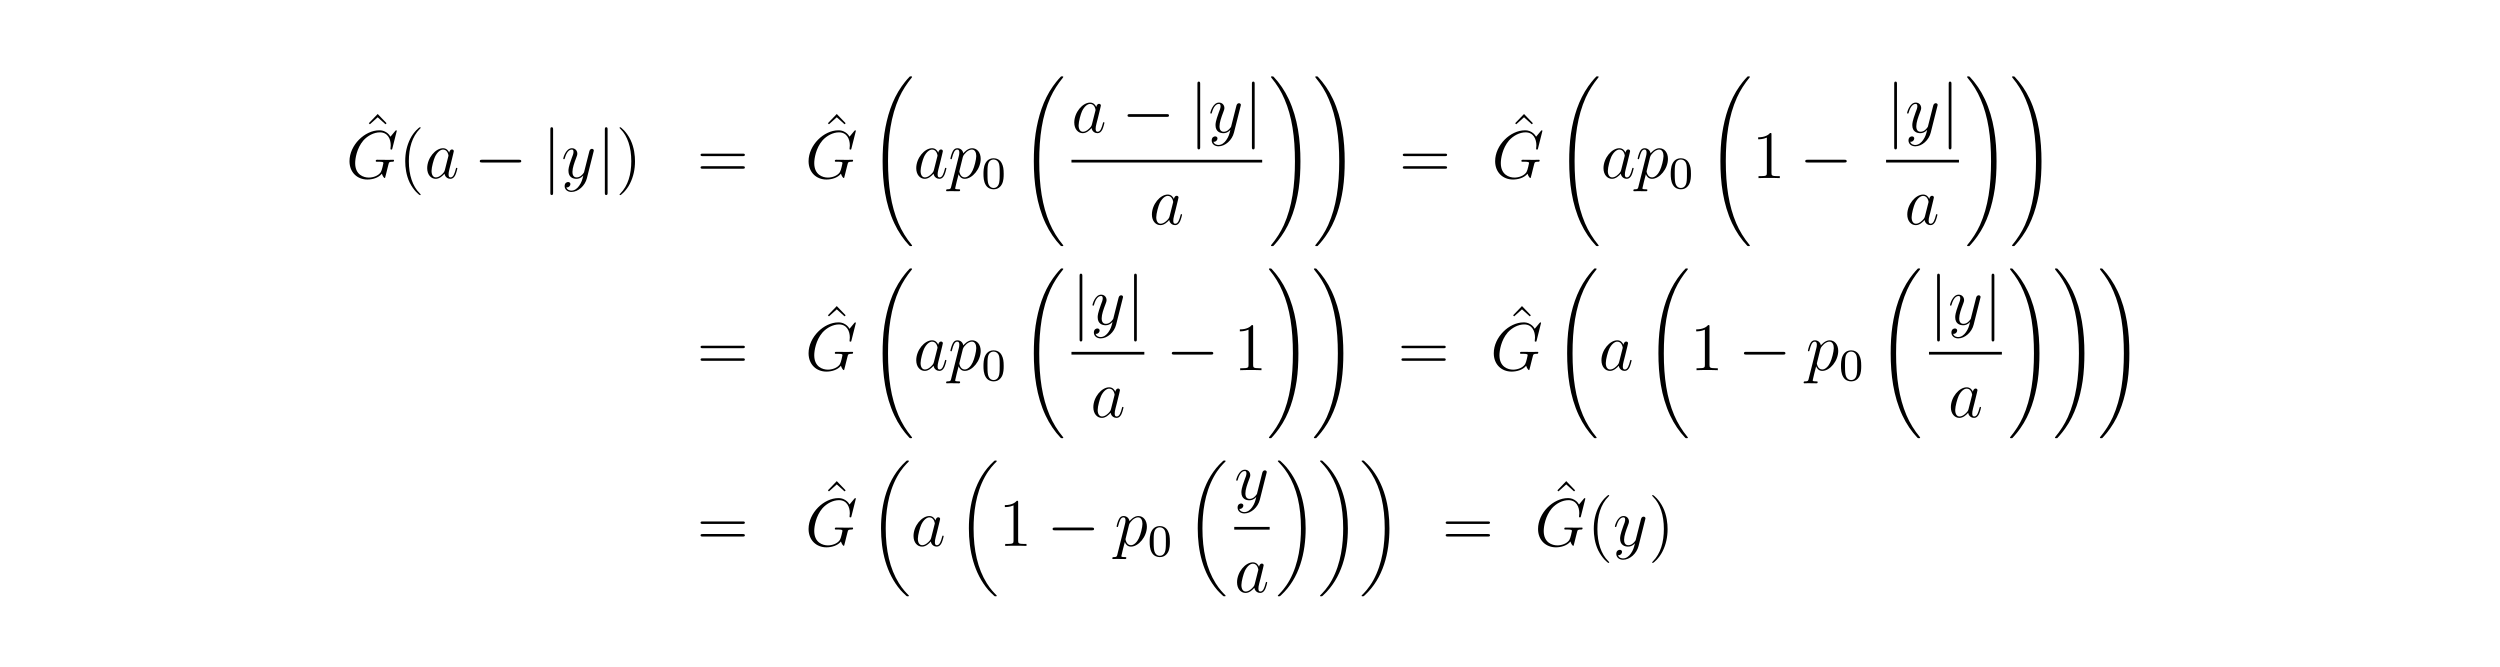 <?xml version="1.0" encoding="UTF-8"?>
<svg xmlns="http://www.w3.org/2000/svg" xmlns:xlink="http://www.w3.org/1999/xlink" width="440.45pt" height="117.56pt" viewBox="0 0 440.45 117.56" version="1.2">
<defs>
<g>
<symbol overflow="visible" id="glyph0-0">
<path style="stroke:none;" d=""/>
</symbol>
<symbol overflow="visible" id="glyph0-1">
<path style="stroke:none;" d="M 2.922 -8.297 L 1.359 -6.672 L 1.547 -6.484 L 2.922 -7.719 L 4.297 -6.484 L 4.484 -6.672 Z M 2.922 -8.297 "/>
</symbol>
<symbol overflow="visible" id="glyph0-2">
<path style="stroke:none;" d="M 3.891 2.906 C 3.891 2.875 3.891 2.844 3.688 2.641 C 2.484 1.438 1.812 -0.531 1.812 -2.969 C 1.812 -5.297 2.375 -7.297 3.766 -8.703 C 3.891 -8.812 3.891 -8.828 3.891 -8.875 C 3.891 -8.938 3.828 -8.969 3.781 -8.969 C 3.625 -8.969 2.641 -8.109 2.062 -6.938 C 1.453 -5.719 1.172 -4.453 1.172 -2.969 C 1.172 -1.906 1.344 -0.484 1.953 0.781 C 2.672 2.219 3.641 3 3.781 3 C 3.828 3 3.891 2.969 3.891 2.906 Z M 3.891 2.906 "/>
</symbol>
<symbol overflow="visible" id="glyph0-3">
<path style="stroke:none;" d="M 3.375 -2.969 C 3.375 -3.891 3.25 -5.359 2.578 -6.75 C 1.875 -8.188 0.891 -8.969 0.766 -8.969 C 0.719 -8.969 0.656 -8.938 0.656 -8.875 C 0.656 -8.828 0.656 -8.812 0.859 -8.609 C 2.062 -7.406 2.719 -5.422 2.719 -2.984 C 2.719 -0.672 2.156 1.328 0.781 2.734 C 0.656 2.844 0.656 2.875 0.656 2.906 C 0.656 2.969 0.719 3 0.766 3 C 0.922 3 1.906 2.141 2.484 0.969 C 3.094 -0.25 3.375 -1.547 3.375 -2.969 Z M 3.375 -2.969 "/>
</symbol>
<symbol overflow="visible" id="glyph0-4">
<path style="stroke:none;" d="M 8.062 -3.875 C 8.234 -3.875 8.453 -3.875 8.453 -4.094 C 8.453 -4.312 8.25 -4.312 8.062 -4.312 L 1.031 -4.312 C 0.859 -4.312 0.641 -4.312 0.641 -4.094 C 0.641 -3.875 0.844 -3.875 1.031 -3.875 Z M 8.062 -1.656 C 8.234 -1.656 8.453 -1.656 8.453 -1.859 C 8.453 -2.094 8.25 -2.094 8.062 -2.094 L 1.031 -2.094 C 0.859 -2.094 0.641 -2.094 0.641 -1.875 C 0.641 -1.656 0.844 -1.656 1.031 -1.656 Z M 8.062 -1.656 "/>
</symbol>
<symbol overflow="visible" id="glyph0-5">
<path style="stroke:none;" d="M 3.438 -7.656 C 3.438 -7.938 3.438 -7.953 3.203 -7.953 C 2.922 -7.625 2.312 -7.188 1.094 -7.188 L 1.094 -6.844 C 1.359 -6.844 1.953 -6.844 2.625 -7.141 L 2.625 -0.922 C 2.625 -0.484 2.578 -0.344 1.531 -0.344 L 1.156 -0.344 L 1.156 0 C 1.484 -0.031 2.641 -0.031 3.031 -0.031 C 3.438 -0.031 4.578 -0.031 4.906 0 L 4.906 -0.344 L 4.531 -0.344 C 3.484 -0.344 3.438 -0.484 3.438 -0.922 Z M 3.438 -7.656 "/>
</symbol>
<symbol overflow="visible" id="glyph1-0">
<path style="stroke:none;" d=""/>
</symbol>
<symbol overflow="visible" id="glyph1-1">
<path style="stroke:none;" d="M 8.922 -8.312 C 8.922 -8.422 8.828 -8.422 8.812 -8.422 C 8.781 -8.422 8.734 -8.422 8.641 -8.297 L 7.812 -7.297 C 7.75 -7.406 7.516 -7.812 7.047 -8.094 C 6.531 -8.422 6.031 -8.422 5.844 -8.422 C 3.281 -8.422 0.594 -5.812 0.594 -2.984 C 0.594 -1.016 1.953 0.25 3.75 0.25 C 4.609 0.25 5.703 -0.031 6.297 -0.781 C 6.438 -0.328 6.688 -0.016 6.781 -0.016 C 6.844 -0.016 6.844 -0.047 6.859 -0.047 C 6.875 -0.078 6.969 -0.484 7.031 -0.703 L 7.219 -1.469 C 7.312 -1.859 7.359 -2.031 7.453 -2.391 C 7.562 -2.844 7.594 -2.875 8.25 -2.891 C 8.297 -2.891 8.438 -2.891 8.438 -3.125 C 8.438 -3.234 8.312 -3.234 8.281 -3.234 C 8.078 -3.234 7.859 -3.219 7.641 -3.219 L 7 -3.219 C 6.484 -3.219 5.969 -3.234 5.469 -3.234 C 5.359 -3.234 5.219 -3.234 5.219 -3.031 C 5.219 -2.906 5.312 -2.906 5.312 -2.891 L 5.625 -2.891 C 6.562 -2.891 6.562 -2.797 6.562 -2.625 C 6.562 -2.609 6.328 -1.406 6.109 -1.047 C 5.656 -0.375 4.703 -0.094 4 -0.094 C 3.078 -0.094 1.594 -0.578 1.594 -2.641 C 1.594 -3.438 1.875 -5.266 3.031 -6.625 C 3.797 -7.484 4.906 -8.062 5.953 -8.062 C 7.359 -8.062 7.859 -6.859 7.859 -5.766 C 7.859 -5.562 7.812 -5.312 7.812 -5.141 C 7.812 -5.031 7.938 -5.031 7.969 -5.031 C 8.109 -5.031 8.109 -5.047 8.156 -5.266 Z M 8.922 -8.312 "/>
</symbol>
<symbol overflow="visible" id="glyph1-2">
<path style="stroke:none;" d="M 3.594 -1.422 C 3.531 -1.219 3.531 -1.188 3.375 -0.969 C 3.109 -0.641 2.578 -0.125 2.016 -0.125 C 1.531 -0.125 1.25 -0.562 1.25 -1.266 C 1.25 -1.922 1.625 -3.266 1.859 -3.766 C 2.266 -4.609 2.828 -5.031 3.281 -5.031 C 4.078 -5.031 4.234 -4.047 4.234 -3.953 C 4.234 -3.938 4.203 -3.797 4.188 -3.766 Z M 4.359 -4.484 C 4.234 -4.797 3.906 -5.266 3.281 -5.266 C 1.938 -5.266 0.484 -3.531 0.484 -1.75 C 0.484 -0.578 1.172 0.125 1.984 0.125 C 2.641 0.125 3.203 -0.391 3.531 -0.781 C 3.656 -0.078 4.219 0.125 4.578 0.125 C 4.938 0.125 5.219 -0.094 5.438 -0.531 C 5.625 -0.938 5.797 -1.656 5.797 -1.703 C 5.797 -1.766 5.75 -1.812 5.672 -1.812 C 5.562 -1.812 5.562 -1.75 5.516 -1.578 C 5.328 -0.875 5.109 -0.125 4.609 -0.125 C 4.266 -0.125 4.25 -0.438 4.25 -0.672 C 4.25 -0.938 4.281 -1.078 4.391 -1.547 C 4.469 -1.844 4.531 -2.109 4.625 -2.453 C 5.062 -4.25 5.172 -4.672 5.172 -4.75 C 5.172 -4.906 5.047 -5.047 4.859 -5.047 C 4.484 -5.047 4.391 -4.625 4.359 -4.484 Z M 4.359 -4.484 "/>
</symbol>
<symbol overflow="visible" id="glyph1-3">
<path style="stroke:none;" d="M 3.141 1.344 C 2.828 1.797 2.359 2.203 1.766 2.203 C 1.625 2.203 1.047 2.172 0.875 1.625 C 0.906 1.641 0.969 1.641 0.984 1.641 C 1.344 1.641 1.594 1.328 1.594 1.047 C 1.594 0.781 1.359 0.688 1.188 0.688 C 0.984 0.688 0.578 0.828 0.578 1.406 C 0.578 2.016 1.094 2.438 1.766 2.438 C 2.969 2.438 4.172 1.344 4.5 0.016 L 5.672 -4.656 C 5.688 -4.703 5.719 -4.781 5.719 -4.859 C 5.719 -5.031 5.562 -5.156 5.391 -5.156 C 5.281 -5.156 5.031 -5.109 4.938 -4.75 L 4.047 -1.234 C 4 -1.016 4 -0.984 3.891 -0.859 C 3.656 -0.531 3.266 -0.125 2.688 -0.125 C 2.016 -0.125 1.953 -0.781 1.953 -1.094 C 1.953 -1.781 2.281 -2.703 2.609 -3.562 C 2.734 -3.906 2.812 -4.078 2.812 -4.312 C 2.812 -4.812 2.453 -5.266 1.859 -5.266 C 0.766 -5.266 0.328 -3.531 0.328 -3.438 C 0.328 -3.391 0.375 -3.328 0.453 -3.328 C 0.562 -3.328 0.578 -3.375 0.625 -3.547 C 0.906 -4.547 1.359 -5.031 1.828 -5.031 C 1.938 -5.031 2.141 -5.031 2.141 -4.641 C 2.141 -4.328 2.016 -3.984 1.828 -3.531 C 1.25 -1.953 1.25 -1.562 1.25 -1.281 C 1.25 -0.141 2.062 0.125 2.656 0.125 C 3 0.125 3.438 0.016 3.844 -0.438 L 3.859 -0.422 C 3.688 0.281 3.562 0.75 3.141 1.344 Z M 3.141 1.344 "/>
</symbol>
<symbol overflow="visible" id="glyph1-4">
<path style="stroke:none;" d="M 0.516 1.516 C 0.438 1.875 0.375 1.969 -0.109 1.969 C -0.25 1.969 -0.375 1.969 -0.375 2.203 C -0.375 2.219 -0.359 2.312 -0.234 2.312 C -0.078 2.312 0.094 2.297 0.25 2.297 L 0.766 2.297 C 1.016 2.297 1.625 2.312 1.875 2.312 C 1.953 2.312 2.094 2.312 2.094 2.109 C 2.094 1.969 2.016 1.969 1.812 1.969 C 1.25 1.969 1.219 1.891 1.219 1.797 C 1.219 1.656 1.75 -0.406 1.828 -0.688 C 1.953 -0.344 2.281 0.125 2.906 0.125 C 4.25 0.125 5.719 -1.641 5.719 -3.391 C 5.719 -4.5 5.094 -5.266 4.203 -5.266 C 3.438 -5.266 2.781 -4.531 2.656 -4.359 C 2.562 -4.953 2.094 -5.266 1.609 -5.266 C 1.266 -5.266 0.984 -5.109 0.766 -4.656 C 0.547 -4.219 0.375 -3.484 0.375 -3.438 C 0.375 -3.391 0.438 -3.328 0.516 -3.328 C 0.609 -3.328 0.625 -3.344 0.688 -3.625 C 0.875 -4.328 1.094 -5.031 1.578 -5.031 C 1.859 -5.031 1.953 -4.844 1.953 -4.484 C 1.953 -4.203 1.906 -4.078 1.859 -3.859 Z M 2.578 -3.734 C 2.672 -4.062 3 -4.406 3.188 -4.578 C 3.328 -4.703 3.719 -5.031 4.172 -5.031 C 4.703 -5.031 4.938 -4.5 4.938 -3.891 C 4.938 -3.312 4.609 -1.953 4.297 -1.344 C 4 -0.688 3.453 -0.125 2.906 -0.125 C 2.094 -0.125 1.953 -1.141 1.953 -1.188 C 1.953 -1.234 1.984 -1.328 2 -1.391 Z M 2.578 -3.734 "/>
</symbol>
<symbol overflow="visible" id="glyph2-0">
<path style="stroke:none;" d=""/>
</symbol>
<symbol overflow="visible" id="glyph2-1">
<path style="stroke:none;" d="M 7.875 -2.75 C 8.078 -2.75 8.297 -2.75 8.297 -2.984 C 8.297 -3.234 8.078 -3.234 7.875 -3.234 L 1.406 -3.234 C 1.203 -3.234 0.984 -3.234 0.984 -2.984 C 0.984 -2.75 1.203 -2.75 1.406 -2.75 Z M 7.875 -2.75 "/>
</symbol>
<symbol overflow="visible" id="glyph2-2">
<path style="stroke:none;" d="M 1.906 -8.531 C 1.906 -8.75 1.906 -8.969 1.656 -8.969 C 1.422 -8.969 1.422 -8.75 1.422 -8.531 L 1.422 2.562 C 1.422 2.766 1.422 2.984 1.656 2.984 C 1.906 2.984 1.906 2.766 1.906 2.562 Z M 1.906 -8.531 "/>
</symbol>
<symbol overflow="visible" id="glyph3-0">
<path style="stroke:none;" d=""/>
</symbol>
<symbol overflow="visible" id="glyph3-1">
<path style="stroke:none;" d="M 7.547 29.391 C 7.547 29.375 7.547 29.344 7.484 29.281 C 6.531 28.125 5.734 26.844 5.141 25.453 C 3.844 22.406 3.312 18.844 3.312 14.547 C 3.312 10.312 3.812 6.578 5.281 3.312 C 5.859 2.047 6.625 0.875 7.5 -0.203 C 7.531 -0.234 7.547 -0.266 7.547 -0.297 C 7.547 -0.406 7.484 -0.406 7.328 -0.406 C 7.172 -0.406 7.156 -0.406 7.141 -0.375 C 7.125 -0.375 6.516 0.234 5.734 1.328 C 4 3.781 3.125 6.703 2.672 9.672 C 2.438 11.281 2.359 12.922 2.359 14.547 C 2.359 18.266 2.828 22.078 4.422 25.484 C 5.125 27 6.078 28.375 7.062 29.406 C 7.141 29.484 7.156 29.5 7.328 29.5 C 7.484 29.5 7.547 29.5 7.547 29.391 Z M 7.547 29.391 "/>
</symbol>
<symbol overflow="visible" id="glyph3-2">
<path style="stroke:none;" d="M 5.531 14.547 C 5.531 10.828 5.062 7.016 3.469 3.609 C 2.766 2.094 1.812 0.734 0.828 -0.312 C 0.734 -0.391 0.734 -0.406 0.562 -0.406 C 0.422 -0.406 0.344 -0.406 0.344 -0.297 C 0.344 -0.266 0.375 -0.203 0.406 -0.172 C 1.359 0.984 2.156 2.25 2.734 3.641 C 4.047 6.688 4.562 10.266 4.562 14.547 C 4.562 18.797 4.078 22.516 2.609 25.797 C 2.031 27.062 1.266 28.234 0.375 29.312 C 0.375 29.328 0.344 29.375 0.344 29.391 C 0.344 29.5 0.422 29.5 0.562 29.5 C 0.703 29.5 0.734 29.5 0.75 29.484 C 0.75 29.469 1.375 28.875 2.156 27.766 C 3.891 25.328 4.766 22.391 5.219 19.422 C 5.453 17.812 5.531 16.172 5.531 14.547 Z M 5.531 14.547 "/>
</symbol>
<symbol overflow="visible" id="glyph3-3">
<path style="stroke:none;" d="M 6.984 23.422 C 6.984 23.375 6.953 23.359 6.938 23.328 C 6.562 22.953 5.906 22.297 5.234 21.219 C 3.625 18.641 2.906 15.406 2.906 11.562 C 2.906 8.875 3.266 5.422 4.906 2.453 C 5.688 1.031 6.516 0.219 6.953 -0.219 C 6.984 -0.25 6.984 -0.266 6.984 -0.297 C 6.984 -0.406 6.906 -0.406 6.766 -0.406 C 6.625 -0.406 6.609 -0.406 6.453 -0.25 C 3.125 2.797 2.078 7.359 2.078 11.547 C 2.078 15.469 2.969 19.422 5.5 22.406 C 5.703 22.625 6.078 23.031 6.484 23.391 C 6.609 23.516 6.625 23.516 6.766 23.516 C 6.906 23.516 6.984 23.516 6.984 23.422 Z M 6.984 23.422 "/>
</symbol>
<symbol overflow="visible" id="glyph3-4">
<path style="stroke:none;" d="M 5.25 11.562 C 5.25 7.641 4.359 3.703 1.828 0.719 C 1.625 0.484 1.25 0.078 0.844 -0.281 C 0.719 -0.406 0.703 -0.406 0.562 -0.406 C 0.438 -0.406 0.344 -0.406 0.344 -0.297 C 0.344 -0.266 0.391 -0.219 0.406 -0.203 C 0.75 0.156 1.422 0.828 2.094 1.906 C 3.703 4.469 4.422 7.719 4.422 11.547 C 4.422 14.234 4.062 17.688 2.422 20.672 C 1.641 22.078 0.812 22.906 0.391 23.328 C 0.375 23.359 0.344 23.391 0.344 23.422 C 0.344 23.516 0.438 23.516 0.562 23.516 C 0.703 23.516 0.719 23.516 0.875 23.359 C 4.203 20.328 5.25 15.766 5.25 11.562 Z M 5.25 11.562 "/>
</symbol>
<symbol overflow="visible" id="glyph4-0">
<path style="stroke:none;" d=""/>
</symbol>
<symbol overflow="visible" id="glyph4-1">
<path style="stroke:none;" d="M 3.891 -2.547 C 3.891 -3.391 3.812 -3.906 3.547 -4.422 C 3.203 -5.125 2.547 -5.297 2.109 -5.297 C 1.109 -5.297 0.734 -4.547 0.625 -4.328 C 0.344 -3.75 0.328 -2.953 0.328 -2.547 C 0.328 -2.016 0.344 -1.219 0.734 -0.578 C 1.094 0.016 1.688 0.172 2.109 0.172 C 2.5 0.172 3.172 0.047 3.578 -0.734 C 3.875 -1.312 3.891 -2.031 3.891 -2.547 Z M 2.109 -0.062 C 1.844 -0.062 1.297 -0.188 1.125 -1.016 C 1.031 -1.469 1.031 -2.219 1.031 -2.641 C 1.031 -3.188 1.031 -3.75 1.125 -4.188 C 1.297 -5 1.906 -5.078 2.109 -5.078 C 2.375 -5.078 2.938 -4.938 3.094 -4.219 C 3.188 -3.781 3.188 -3.172 3.188 -2.641 C 3.188 -2.172 3.188 -1.453 3.094 -1 C 2.922 -0.172 2.375 -0.062 2.109 -0.062 Z M 2.109 -0.062 "/>
</symbol>
</g>
</defs>
<g id="surface1">
<g style="fill:rgb(0%,0%,0%);fill-opacity:1;">
  <use xlink:href="#glyph0-1" x="63.62" y="28.38"/>
</g>
<g style="fill:rgb(0%,0%,0%);fill-opacity:1;">
  <use xlink:href="#glyph1-1" x="60.98" y="31.38"/>
</g>
<g style="fill:rgb(0%,0%,0%);fill-opacity:1;">
  <use xlink:href="#glyph0-2" x="70.22" y="31.38"/>
</g>
<g style="fill:rgb(0%,0%,0%);fill-opacity:1;">
  <use xlink:href="#glyph1-2" x="74.78" y="31.38"/>
</g>
<g style="fill:rgb(0%,0%,0%);fill-opacity:1;">
  <use xlink:href="#glyph2-1" x="83.54" y="31.38"/>
</g>
<g style="fill:rgb(0%,0%,0%);fill-opacity:1;">
  <use xlink:href="#glyph2-2" x="95.54" y="31.38"/>
</g>
<g style="fill:rgb(0%,0%,0%);fill-opacity:1;">
  <use xlink:href="#glyph1-3" x="98.9" y="31.38"/>
</g>
<g style="fill:rgb(0%,0%,0%);fill-opacity:1;">
  <use xlink:href="#glyph2-2" x="105.14" y="31.38"/>
</g>
<g style="fill:rgb(0%,0%,0%);fill-opacity:1;">
  <use xlink:href="#glyph0-3" x="108.5" y="31.38"/>
</g>
<g style="fill:rgb(0%,0%,0%);fill-opacity:1;">
  <use xlink:href="#glyph0-4" x="122.781" y="31.38"/>
</g>
<g style="fill:rgb(0%,0%,0%);fill-opacity:1;">
  <use xlink:href="#glyph0-1" x="144.5" y="28.38"/>
</g>
<g style="fill:rgb(0%,0%,0%);fill-opacity:1;">
  <use xlink:href="#glyph1-1" x="141.861" y="31.38"/>
</g>
<g style="fill:rgb(0%,0%,0%);fill-opacity:1;">
  <use xlink:href="#glyph3-1" x="153.14" y="13.86"/>
</g>
<g style="fill:rgb(0%,0%,0%);fill-opacity:1;">
  <use xlink:href="#glyph1-2" x="160.94" y="31.38"/>
</g>
<g style="fill:rgb(0%,0%,0%);fill-opacity:1;">
  <use xlink:href="#glyph1-4" x="167.06" y="31.38"/>
</g>
<g style="fill:rgb(0%,0%,0%);fill-opacity:1;">
  <use xlink:href="#glyph4-1" x="172.94" y="33.18"/>
</g>
<g style="fill:rgb(0%,0%,0%);fill-opacity:1;">
  <use xlink:href="#glyph3-1" x="179.781" y="13.86"/>
</g>
<g style="fill:rgb(0%,0%,0%);fill-opacity:1;">
  <use xlink:href="#glyph1-2" x="188.781" y="23.34"/>
</g>
<g style="fill:rgb(0%,0%,0%);fill-opacity:1;">
  <use xlink:href="#glyph2-1" x="197.661" y="23.34"/>
</g>
<g style="fill:rgb(0%,0%,0%);fill-opacity:1;">
  <use xlink:href="#glyph2-2" x="209.541" y="23.34"/>
</g>
<g style="fill:rgb(0%,0%,0%);fill-opacity:1;">
  <use xlink:href="#glyph1-3" x="212.901" y="23.34"/>
</g>
<g style="fill:rgb(0%,0%,0%);fill-opacity:1;">
  <use xlink:href="#glyph2-2" x="219.141" y="23.34"/>
</g>
<path style=" stroke:none;fill-rule:nonzero;fill:rgb(0%,0%,0%);fill-opacity:1;" d="M 188.77 28.152 L 222.371 28.152 L 222.371 28.633 L 188.77 28.633 Z M 188.77 28.152 "/>
<g style="fill:rgb(0%,0%,0%);fill-opacity:1;">
  <use xlink:href="#glyph1-2" x="202.46" y="39.54"/>
</g>
<g style="fill:rgb(0%,0%,0%);fill-opacity:1;">
  <use xlink:href="#glyph3-2" x="223.58" y="13.86"/>
</g>
<g style="fill:rgb(0%,0%,0%);fill-opacity:1;">
  <use xlink:href="#glyph3-2" x="231.38" y="13.86"/>
</g>
<g style="fill:rgb(0%,0%,0%);fill-opacity:1;">
  <use xlink:href="#glyph0-4" x="246.5" y="31.38"/>
</g>
<g style="fill:rgb(0%,0%,0%);fill-opacity:1;">
  <use xlink:href="#glyph0-1" x="265.58" y="28.38"/>
</g>
<g style="fill:rgb(0%,0%,0%);fill-opacity:1;">
  <use xlink:href="#glyph1-1" x="262.82" y="31.38"/>
</g>
<g style="fill:rgb(0%,0%,0%);fill-opacity:1;">
  <use xlink:href="#glyph3-1" x="274.1" y="13.86"/>
</g>
<g style="fill:rgb(0%,0%,0%);fill-opacity:1;">
  <use xlink:href="#glyph1-2" x="282.02" y="31.38"/>
</g>
<g style="fill:rgb(0%,0%,0%);fill-opacity:1;">
  <use xlink:href="#glyph1-4" x="288.14" y="31.38"/>
</g>
<g style="fill:rgb(0%,0%,0%);fill-opacity:1;">
  <use xlink:href="#glyph4-1" x="294.02" y="33.18"/>
</g>
<g style="fill:rgb(0%,0%,0%);fill-opacity:1;">
  <use xlink:href="#glyph3-1" x="300.74" y="13.86"/>
</g>
<g style="fill:rgb(0%,0%,0%);fill-opacity:1;">
  <use xlink:href="#glyph0-5" x="308.66" y="31.38"/>
</g>
<g style="fill:rgb(0%,0%,0%);fill-opacity:1;">
  <use xlink:href="#glyph2-1" x="317.06" y="31.38"/>
</g>
<g style="fill:rgb(0%,0%,0%);fill-opacity:1;">
  <use xlink:href="#glyph2-2" x="332.3" y="23.34"/>
</g>
<g style="fill:rgb(0%,0%,0%);fill-opacity:1;">
  <use xlink:href="#glyph1-3" x="335.66" y="23.34"/>
</g>
<g style="fill:rgb(0%,0%,0%);fill-opacity:1;">
  <use xlink:href="#glyph2-2" x="341.9" y="23.34"/>
</g>
<path style=" stroke:none;fill-rule:nonzero;fill:rgb(0%,0%,0%);fill-opacity:1;" d="M 332.289 28.152 L 345.129 28.152 L 345.129 28.633 L 332.289 28.633 Z M 332.289 28.152 "/>
<g style="fill:rgb(0%,0%,0%);fill-opacity:1;">
  <use xlink:href="#glyph1-2" x="335.54" y="39.54"/>
</g>
<g style="fill:rgb(0%,0%,0%);fill-opacity:1;">
  <use xlink:href="#glyph3-2" x="346.22" y="13.86"/>
</g>
<g style="fill:rgb(0%,0%,0%);fill-opacity:1;">
  <use xlink:href="#glyph3-2" x="354.14" y="13.86"/>
</g>
<g style="fill:rgb(0%,0%,0%);fill-opacity:1;">
  <use xlink:href="#glyph0-4" x="122.78" y="65.22"/>
</g>
<g style="fill:rgb(0%,0%,0%);fill-opacity:1;">
  <use xlink:href="#glyph0-1" x="144.5" y="62.22"/>
</g>
<g style="fill:rgb(0%,0%,0%);fill-opacity:1;">
  <use xlink:href="#glyph1-1" x="141.86" y="65.22"/>
</g>
<g style="fill:rgb(0%,0%,0%);fill-opacity:1;">
  <use xlink:href="#glyph3-1" x="153.14" y="47.7"/>
</g>
<g style="fill:rgb(0%,0%,0%);fill-opacity:1;">
  <use xlink:href="#glyph1-2" x="160.94" y="65.22"/>
</g>
<g style="fill:rgb(0%,0%,0%);fill-opacity:1;">
  <use xlink:href="#glyph1-4" x="167.06" y="65.22"/>
</g>
<g style="fill:rgb(0%,0%,0%);fill-opacity:1;">
  <use xlink:href="#glyph4-1" x="172.94" y="67.02"/>
</g>
<g style="fill:rgb(0%,0%,0%);fill-opacity:1;">
  <use xlink:href="#glyph3-1" x="179.78" y="47.7"/>
</g>
<g style="fill:rgb(0%,0%,0%);fill-opacity:1;">
  <use xlink:href="#glyph2-2" x="188.78" y="57.18"/>
</g>
<g style="fill:rgb(0%,0%,0%);fill-opacity:1;">
  <use xlink:href="#glyph1-3" x="192.14" y="57.18"/>
</g>
<g style="fill:rgb(0%,0%,0%);fill-opacity:1;">
  <use xlink:href="#glyph2-2" x="198.38" y="57.18"/>
</g>
<path style=" stroke:none;fill-rule:nonzero;fill:rgb(0%,0%,0%);fill-opacity:1;" d="M 188.77 61.992 L 201.609 61.992 L 201.609 62.473 L 188.77 62.473 Z M 188.77 61.992 "/>
<g style="fill:rgb(0%,0%,0%);fill-opacity:1;">
  <use xlink:href="#glyph1-2" x="192.14" y="73.5"/>
</g>
<g style="fill:rgb(0%,0%,0%);fill-opacity:1;">
  <use xlink:href="#glyph2-1" x="205.46" y="65.22"/>
</g>
<g style="fill:rgb(0%,0%,0%);fill-opacity:1;">
  <use xlink:href="#glyph0-5" x="217.34" y="65.22"/>
</g>
<g style="fill:rgb(0%,0%,0%);fill-opacity:1;">
  <use xlink:href="#glyph3-2" x="223.22" y="47.7"/>
</g>
<g style="fill:rgb(0%,0%,0%);fill-opacity:1;">
  <use xlink:href="#glyph3-2" x="231.14" y="47.7"/>
</g>
<g style="fill:rgb(0%,0%,0%);fill-opacity:1;">
  <use xlink:href="#glyph0-4" x="246.26" y="65.22"/>
</g>
<g style="fill:rgb(0%,0%,0%);fill-opacity:1;">
  <use xlink:href="#glyph0-1" x="265.22" y="62.22"/>
</g>
<g style="fill:rgb(0%,0%,0%);fill-opacity:1;">
  <use xlink:href="#glyph1-1" x="262.58" y="65.22"/>
</g>
<g style="fill:rgb(0%,0%,0%);fill-opacity:1;">
  <use xlink:href="#glyph3-1" x="273.74" y="47.7"/>
</g>
<g style="fill:rgb(0%,0%,0%);fill-opacity:1;">
  <use xlink:href="#glyph1-2" x="281.66" y="65.22"/>
</g>
<g style="fill:rgb(0%,0%,0%);fill-opacity:1;">
  <use xlink:href="#glyph3-1" x="289.82" y="47.7"/>
</g>
<g style="fill:rgb(0%,0%,0%);fill-opacity:1;">
  <use xlink:href="#glyph0-5" x="297.74" y="65.22"/>
</g>
<g style="fill:rgb(0%,0%,0%);fill-opacity:1;">
  <use xlink:href="#glyph2-1" x="306.26" y="65.22"/>
</g>
<g style="fill:rgb(0%,0%,0%);fill-opacity:1;">
  <use xlink:href="#glyph1-4" x="318.14" y="65.22"/>
</g>
<g style="fill:rgb(0%,0%,0%);fill-opacity:1;">
  <use xlink:href="#glyph4-1" x="324.02" y="67.02"/>
</g>
<g style="fill:rgb(0%,0%,0%);fill-opacity:1;">
  <use xlink:href="#glyph3-1" x="330.74" y="47.7"/>
</g>
<g style="fill:rgb(0%,0%,0%);fill-opacity:1;">
  <use xlink:href="#glyph2-2" x="339.86" y="57.18"/>
</g>
<g style="fill:rgb(0%,0%,0%);fill-opacity:1;">
  <use xlink:href="#glyph1-3" x="343.221" y="57.18"/>
</g>
<g style="fill:rgb(0%,0%,0%);fill-opacity:1;">
  <use xlink:href="#glyph2-2" x="349.46" y="57.18"/>
</g>
<path style=" stroke:none;fill-rule:nonzero;fill:rgb(0%,0%,0%);fill-opacity:1;" d="M 339.848 61.992 L 352.688 61.992 L 352.688 62.473 L 339.848 62.473 Z M 339.848 61.992 "/>
<g style="fill:rgb(0%,0%,0%);fill-opacity:1;">
  <use xlink:href="#glyph1-2" x="343.22" y="73.5"/>
</g>
<g style="fill:rgb(0%,0%,0%);fill-opacity:1;">
  <use xlink:href="#glyph3-2" x="353.78" y="47.7"/>
</g>
<g style="fill:rgb(0%,0%,0%);fill-opacity:1;">
  <use xlink:href="#glyph3-2" x="361.7" y="47.7"/>
</g>
<g style="fill:rgb(0%,0%,0%);fill-opacity:1;">
  <use xlink:href="#glyph3-2" x="369.62" y="47.7"/>
</g>
<g style="fill:rgb(0%,0%,0%);fill-opacity:1;">
  <use xlink:href="#glyph0-4" x="122.78" y="96.18"/>
</g>
<g style="fill:rgb(0%,0%,0%);fill-opacity:1;">
  <use xlink:href="#glyph0-1" x="144.5" y="93.06"/>
</g>
<g style="fill:rgb(0%,0%,0%);fill-opacity:1;">
  <use xlink:href="#glyph1-1" x="141.86" y="96.18"/>
</g>
<g style="fill:rgb(0%,0%,0%);fill-opacity:1;">
  <use xlink:href="#glyph3-3" x="153.14" y="81.54"/>
</g>
<g style="fill:rgb(0%,0%,0%);fill-opacity:1;">
  <use xlink:href="#glyph1-2" x="160.46" y="96.18"/>
</g>
<g style="fill:rgb(0%,0%,0%);fill-opacity:1;">
  <use xlink:href="#glyph3-3" x="168.62" y="81.54"/>
</g>
<g style="fill:rgb(0%,0%,0%);fill-opacity:1;">
  <use xlink:href="#glyph0-5" x="175.94" y="96.18"/>
</g>
<g style="fill:rgb(0%,0%,0%);fill-opacity:1;">
  <use xlink:href="#glyph2-1" x="184.46" y="96.18"/>
</g>
<g style="fill:rgb(0%,0%,0%);fill-opacity:1;">
  <use xlink:href="#glyph1-4" x="196.34" y="96.18"/>
</g>
<g style="fill:rgb(0%,0%,0%);fill-opacity:1;">
  <use xlink:href="#glyph4-1" x="202.22" y="97.98"/>
</g>
<g style="fill:rgb(0%,0%,0%);fill-opacity:1;">
  <use xlink:href="#glyph3-3" x="208.94" y="81.54"/>
</g>
<g style="fill:rgb(0%,0%,0%);fill-opacity:1;">
  <use xlink:href="#glyph1-3" x="217.46" y="88.02"/>
</g>
<path style=" stroke:none;fill-rule:nonzero;fill:rgb(0%,0%,0%);fill-opacity:1;" d="M 217.449 92.832 L 223.688 92.832 L 223.688 93.312 L 217.449 93.312 Z M 217.449 92.832 "/>
<g style="fill:rgb(0%,0%,0%);fill-opacity:1;">
  <use xlink:href="#glyph1-2" x="217.46" y="104.34"/>
</g>
<g style="fill:rgb(0%,0%,0%);fill-opacity:1;">
  <use xlink:href="#glyph3-4" x="224.78" y="81.54"/>
</g>
<g style="fill:rgb(0%,0%,0%);fill-opacity:1;">
  <use xlink:href="#glyph3-4" x="232.22" y="81.54"/>
</g>
<g style="fill:rgb(0%,0%,0%);fill-opacity:1;">
  <use xlink:href="#glyph3-4" x="239.54" y="81.54"/>
</g>
<g style="fill:rgb(0%,0%,0%);fill-opacity:1;">
  <use xlink:href="#glyph0-4" x="254.06" y="96.18"/>
</g>
<g style="fill:rgb(0%,0%,0%);fill-opacity:1;">
  <use xlink:href="#glyph0-1" x="273.02" y="93.06"/>
</g>
<g style="fill:rgb(0%,0%,0%);fill-opacity:1;">
  <use xlink:href="#glyph1-1" x="270.38" y="96.18"/>
</g>
<g style="fill:rgb(0%,0%,0%);fill-opacity:1;">
  <use xlink:href="#glyph0-2" x="279.62" y="96.18"/>
</g>
<g style="fill:rgb(0%,0%,0%);fill-opacity:1;">
  <use xlink:href="#glyph1-3" x="284.18" y="96.18"/>
</g>
<g style="fill:rgb(0%,0%,0%);fill-opacity:1;">
  <use xlink:href="#glyph0-3" x="290.42" y="96.18"/>
</g>
</g>
</svg>

